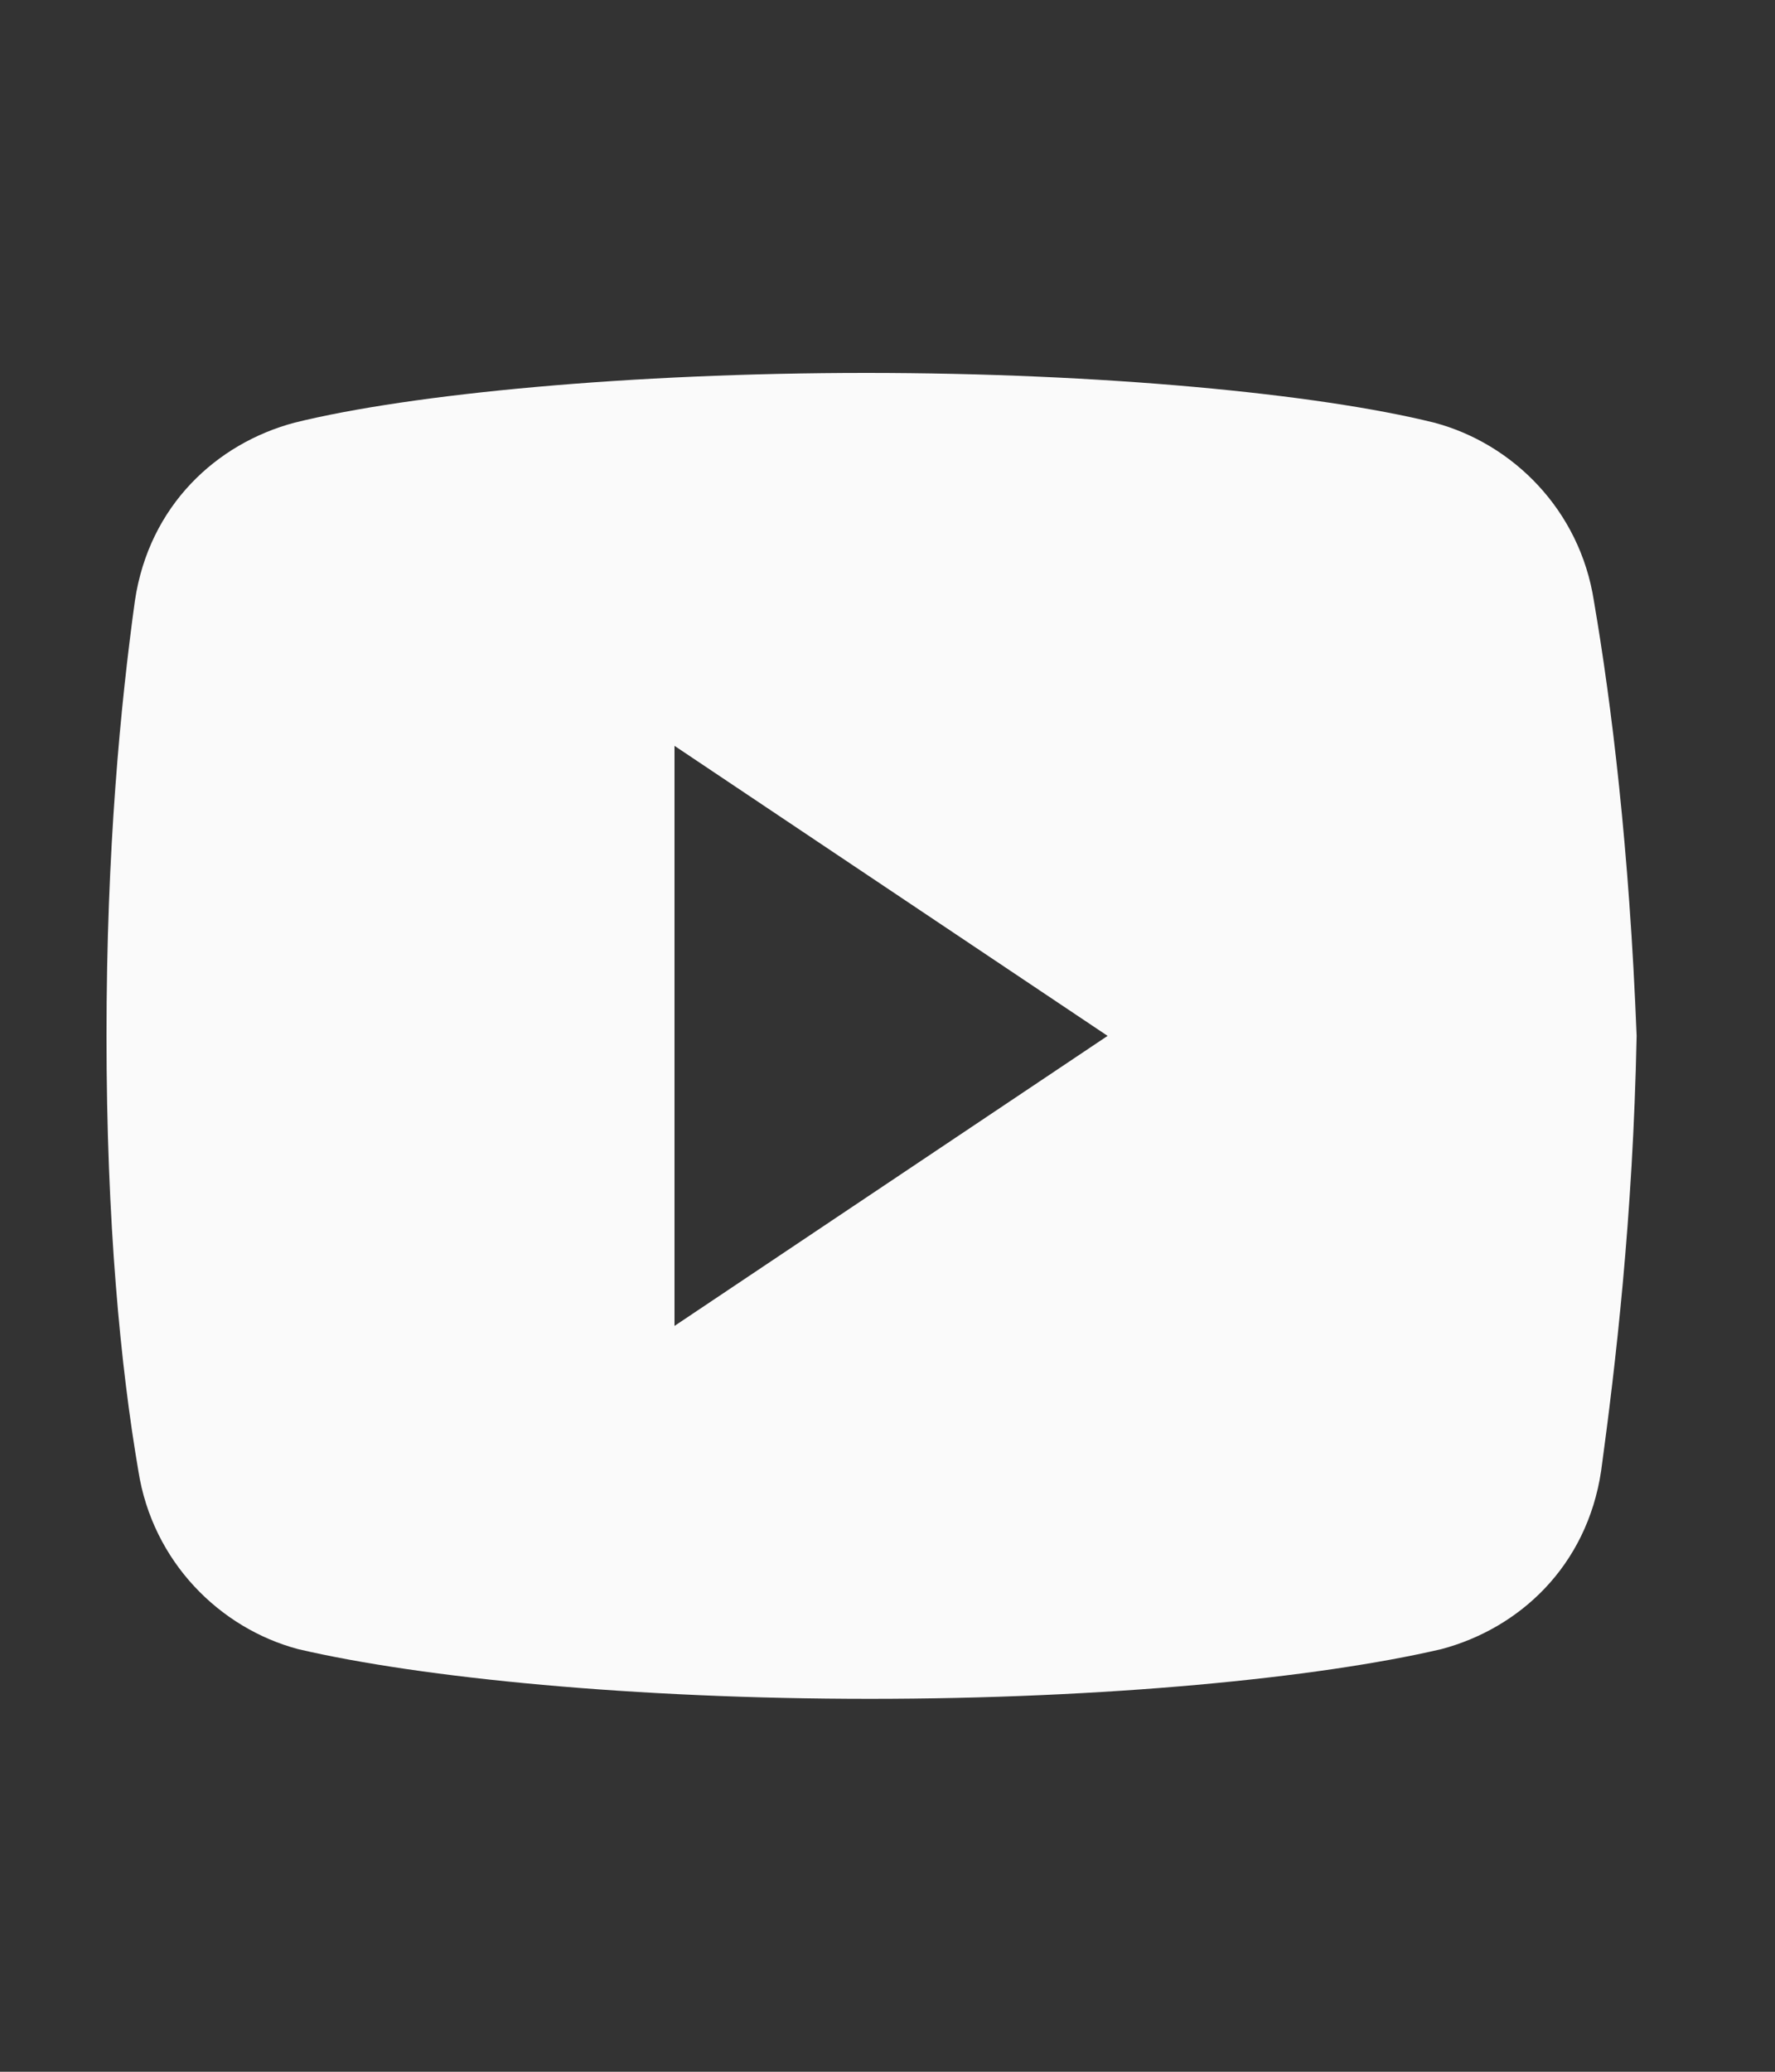 <svg width="24" height="28" viewBox="0 0 24 28" fill="none" xmlns="http://www.w3.org/2000/svg">
<rect x="0" y="0" width="24" height="28" fill="#333333" stroke="none"/>
<path d="M21.551 8.12C21.36 6.888 20.449 5.992 19.391 5.712C17.809 5.32 14.88 5.04 11.711 5.04C8.544 5.04 5.569 5.32 3.984 5.712C2.929 5.992 2.016 6.832 1.824 8.12C1.631 9.52 1.44 11.48 1.44 14C1.44 16.52 1.631 18.48 1.871 19.88C2.064 21.111 2.976 22.008 4.031 22.288C5.711 22.68 8.591 22.96 11.76 22.96C14.929 22.96 17.809 22.68 19.489 22.288C20.544 22.008 21.456 21.168 21.649 19.88C21.84 18.48 22.08 16.463 22.129 14C22.031 11.48 21.791 9.52 21.551 8.12ZM9.12 17.92V10.08L14.976 14L9.12 17.92Z" fill="#FAFAFA"/>
</svg>
